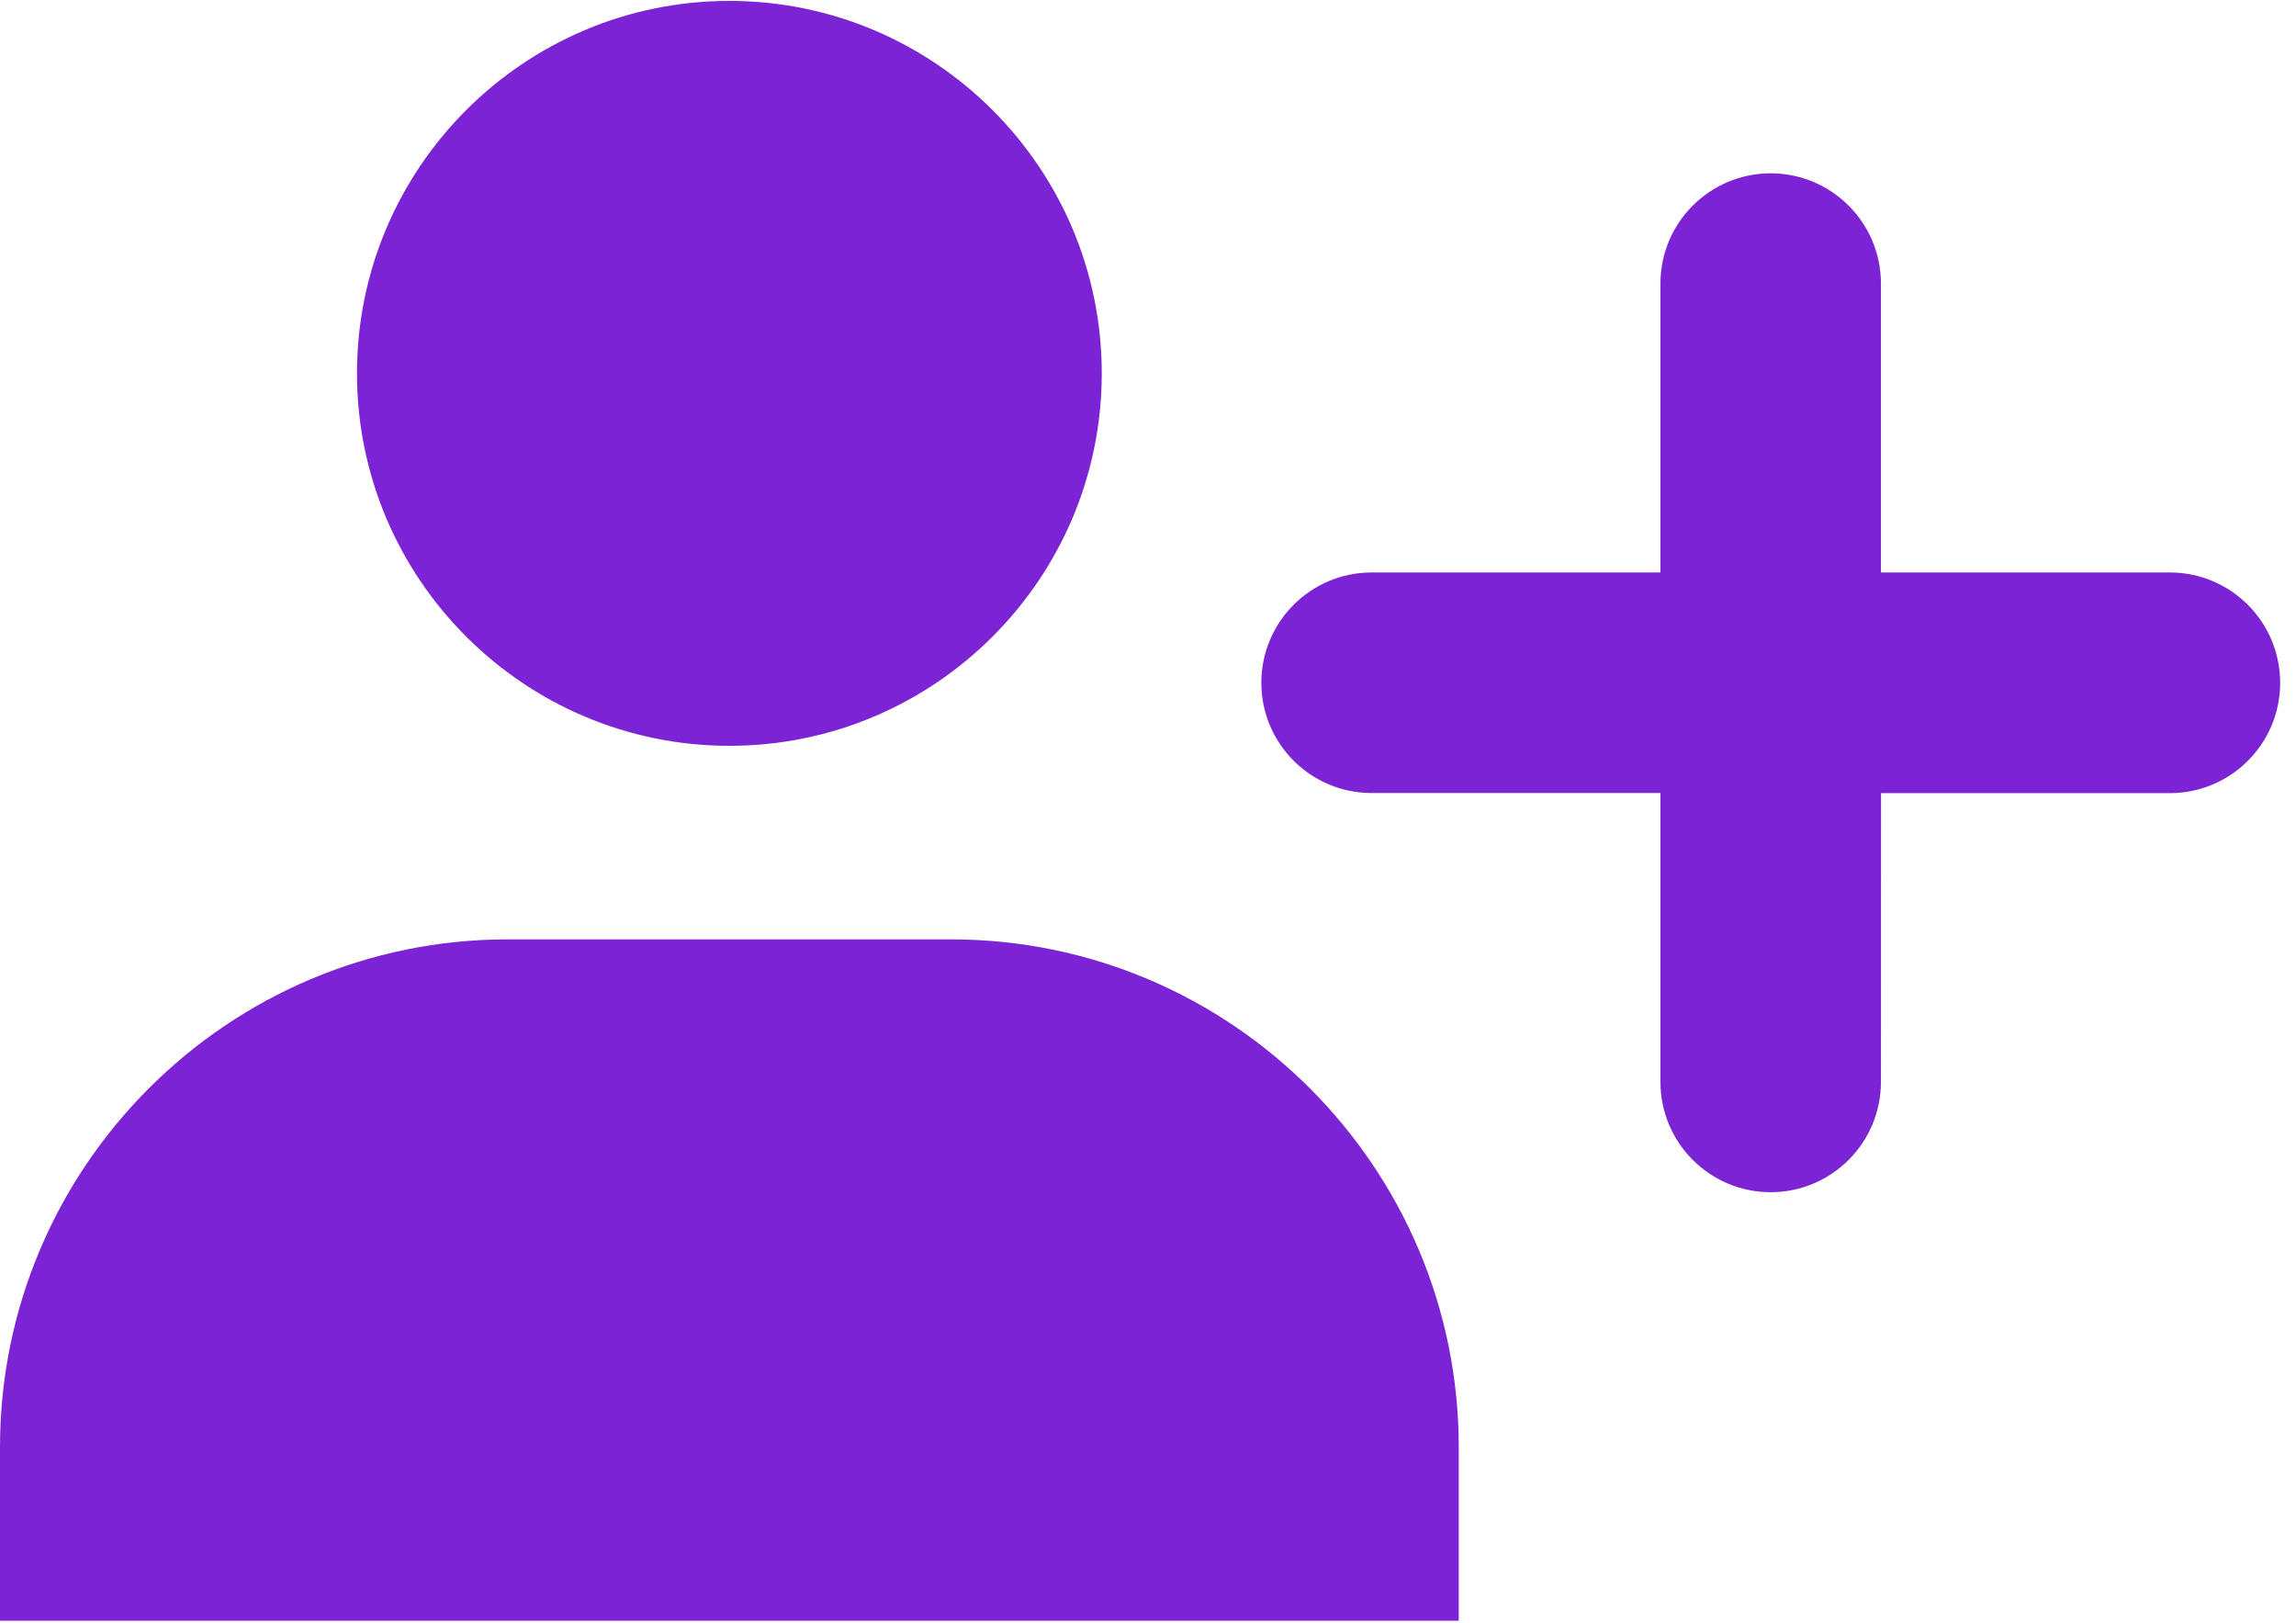 <?xml version="1.0" encoding="UTF-8"?>
							<svg width="58px" height="41px" viewBox="0 0 58 41" version="1.1" xmlns="http://www.w3.org/2000/svg" xmlns:xlink="http://www.w3.org/1999/xlink">
							    <!-- Generator: Sketch 61 (89581) - https://sketch.com -->
							    <title>Group 4</title>
							    <desc>Created with Sketch.</desc>
							    <g id="Page-1" stroke="none" stroke-width="1" fill="none" fill-rule="evenodd">
							        <g id="Motion-Home-Page---1" transform="translate(-821, -2323)" fill="#7C23D5">
							            <g id="Group-4" transform="translate(821, 2323)">
							                <path d="M18.425,18.838 C23.612,18.838 27.832,14.618 27.832,9.43 C27.832,4.243 23.612,0.023 18.425,0.023 C13.237,0.023 9.018,4.243 9.018,9.43 C9.018,14.618 13.238,18.838 18.425,18.838 Z" id="Fill-1"></path>
							                <path d="M24.022,23.727 L12.828,23.727 C5.755,23.727 0,29.482 0,36.555 L0,40.937 L36.85,40.937 L36.85,36.555 C36.85,29.482 31.095,23.727 24.022,23.727 Z" id="Fill-2"></path>
							                <path d="M54.815,14.46 L47.515,14.46 L47.515,7.163 C47.515,5.625 46.267,4.378 44.73,4.378 C43.192,4.378 41.945,5.625 41.945,7.163 L41.945,14.46 L34.648,14.46 C33.11,14.46 31.863,15.708 31.863,17.245 C31.863,18.783 33.11,20.03 34.648,20.03 L41.945,20.03 L41.945,27.327 C41.945,28.865 43.192,30.113 44.73,30.113 C46.267,30.113 47.515,28.865 47.515,27.327 L47.517,20.033 L54.815,20.033 C56.352,20.033 57.6,18.785 57.6,17.248 C57.6,15.708 56.352,14.46 54.815,14.46 L54.815,14.46 Z" id="Fill-3"></path>
							            </g>
							        </g>
							    </g>
							</svg>